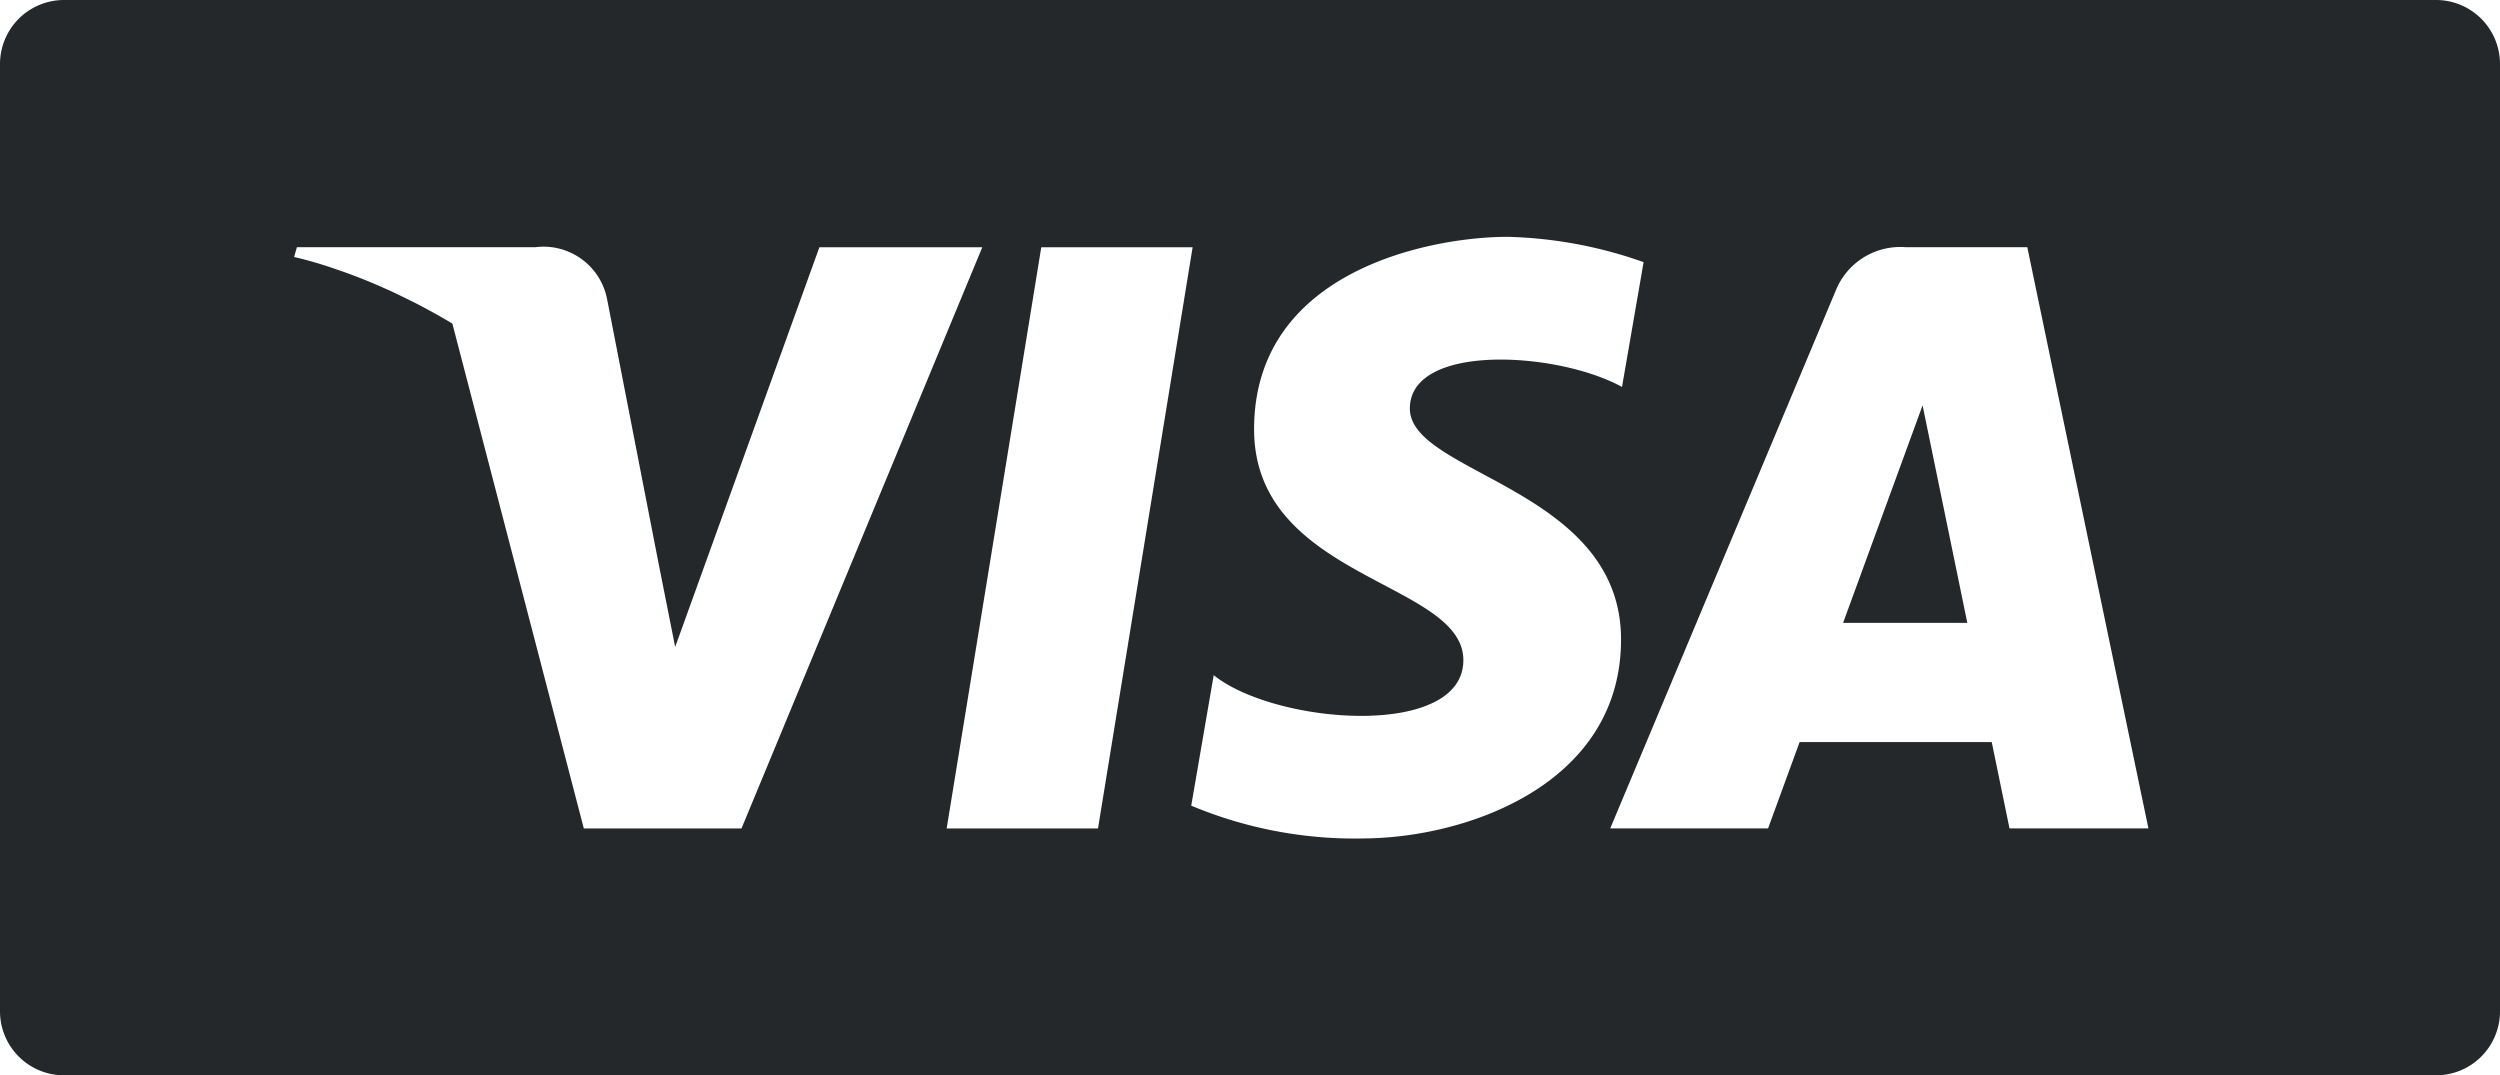 <svg xmlns="http://www.w3.org/2000/svg" width="59.852" height="25.744" viewBox="0 0 59.852 25.744">
  <g id="visa" transform="translate(-25.614 -6193.543)">
    <path id="Pfad_268" data-name="Pfad 268" d="M58.32,0H1.533A1.533,1.533,0,0,0,0,1.533V24.211a1.533,1.533,0,0,0,1.533,1.533H58.32a1.532,1.532,0,0,0,1.532-1.533V1.533A1.532,1.532,0,0,0,58.32,0M13.977,19.834,10.83,7.747c-.074-.045-.148-.088-.221-.13-.113-.065-.225-.128-.336-.188l-.208-.112c-.084-.044-.164-.084-.246-.124l-.149-.074L9.423,7l-.115-.053-.256-.114-.032-.013c-.3-.13-.584-.237-.831-.325l-.03-.01c-.08-.028-.157-.055-.23-.079L7.911,6.4a8.941,8.941,0,0,0-.87-.247h0l.067-.235h5.71a1.551,1.551,0,0,1,1.718,1.253l1.219,6.257h0l.409,2.061,3.453-9.57h3.9L17.752,19.834Zm8.687,0L24.929,5.92h3.623L26.287,19.834Zm9.944.24a10.145,10.145,0,0,1-4.089-.786l.538-3.124c1.484,1.191,5.977,1.529,5.977-.36s-5.01-1.932-5.01-5.528c0-3.821,4.268-4.606,6.067-4.606a10.463,10.463,0,0,1,3.258.606l-.517,2.988c-1.55-.854-5.078-1.056-5.079.517s5.056,1.91,5.056,5.528c0,3.484-3.729,4.764-6.2,4.764m15.5-.24-.425-2.067h-4.6l-.755,2.067H38.55l5.4-12.878a1.666,1.666,0,0,1,1.673-1.037h2.912l2.9,13.915Z" transform="translate(25.614 6193.543)" fill="#25282A"/>
    <path id="Pfad_269" data-name="Pfad 269" d="M62.815,19.022h2.974l-1.071-5.207Z" transform="translate(6.924 6189.433)" fill="#25282A"/>
  </g>
</svg>
